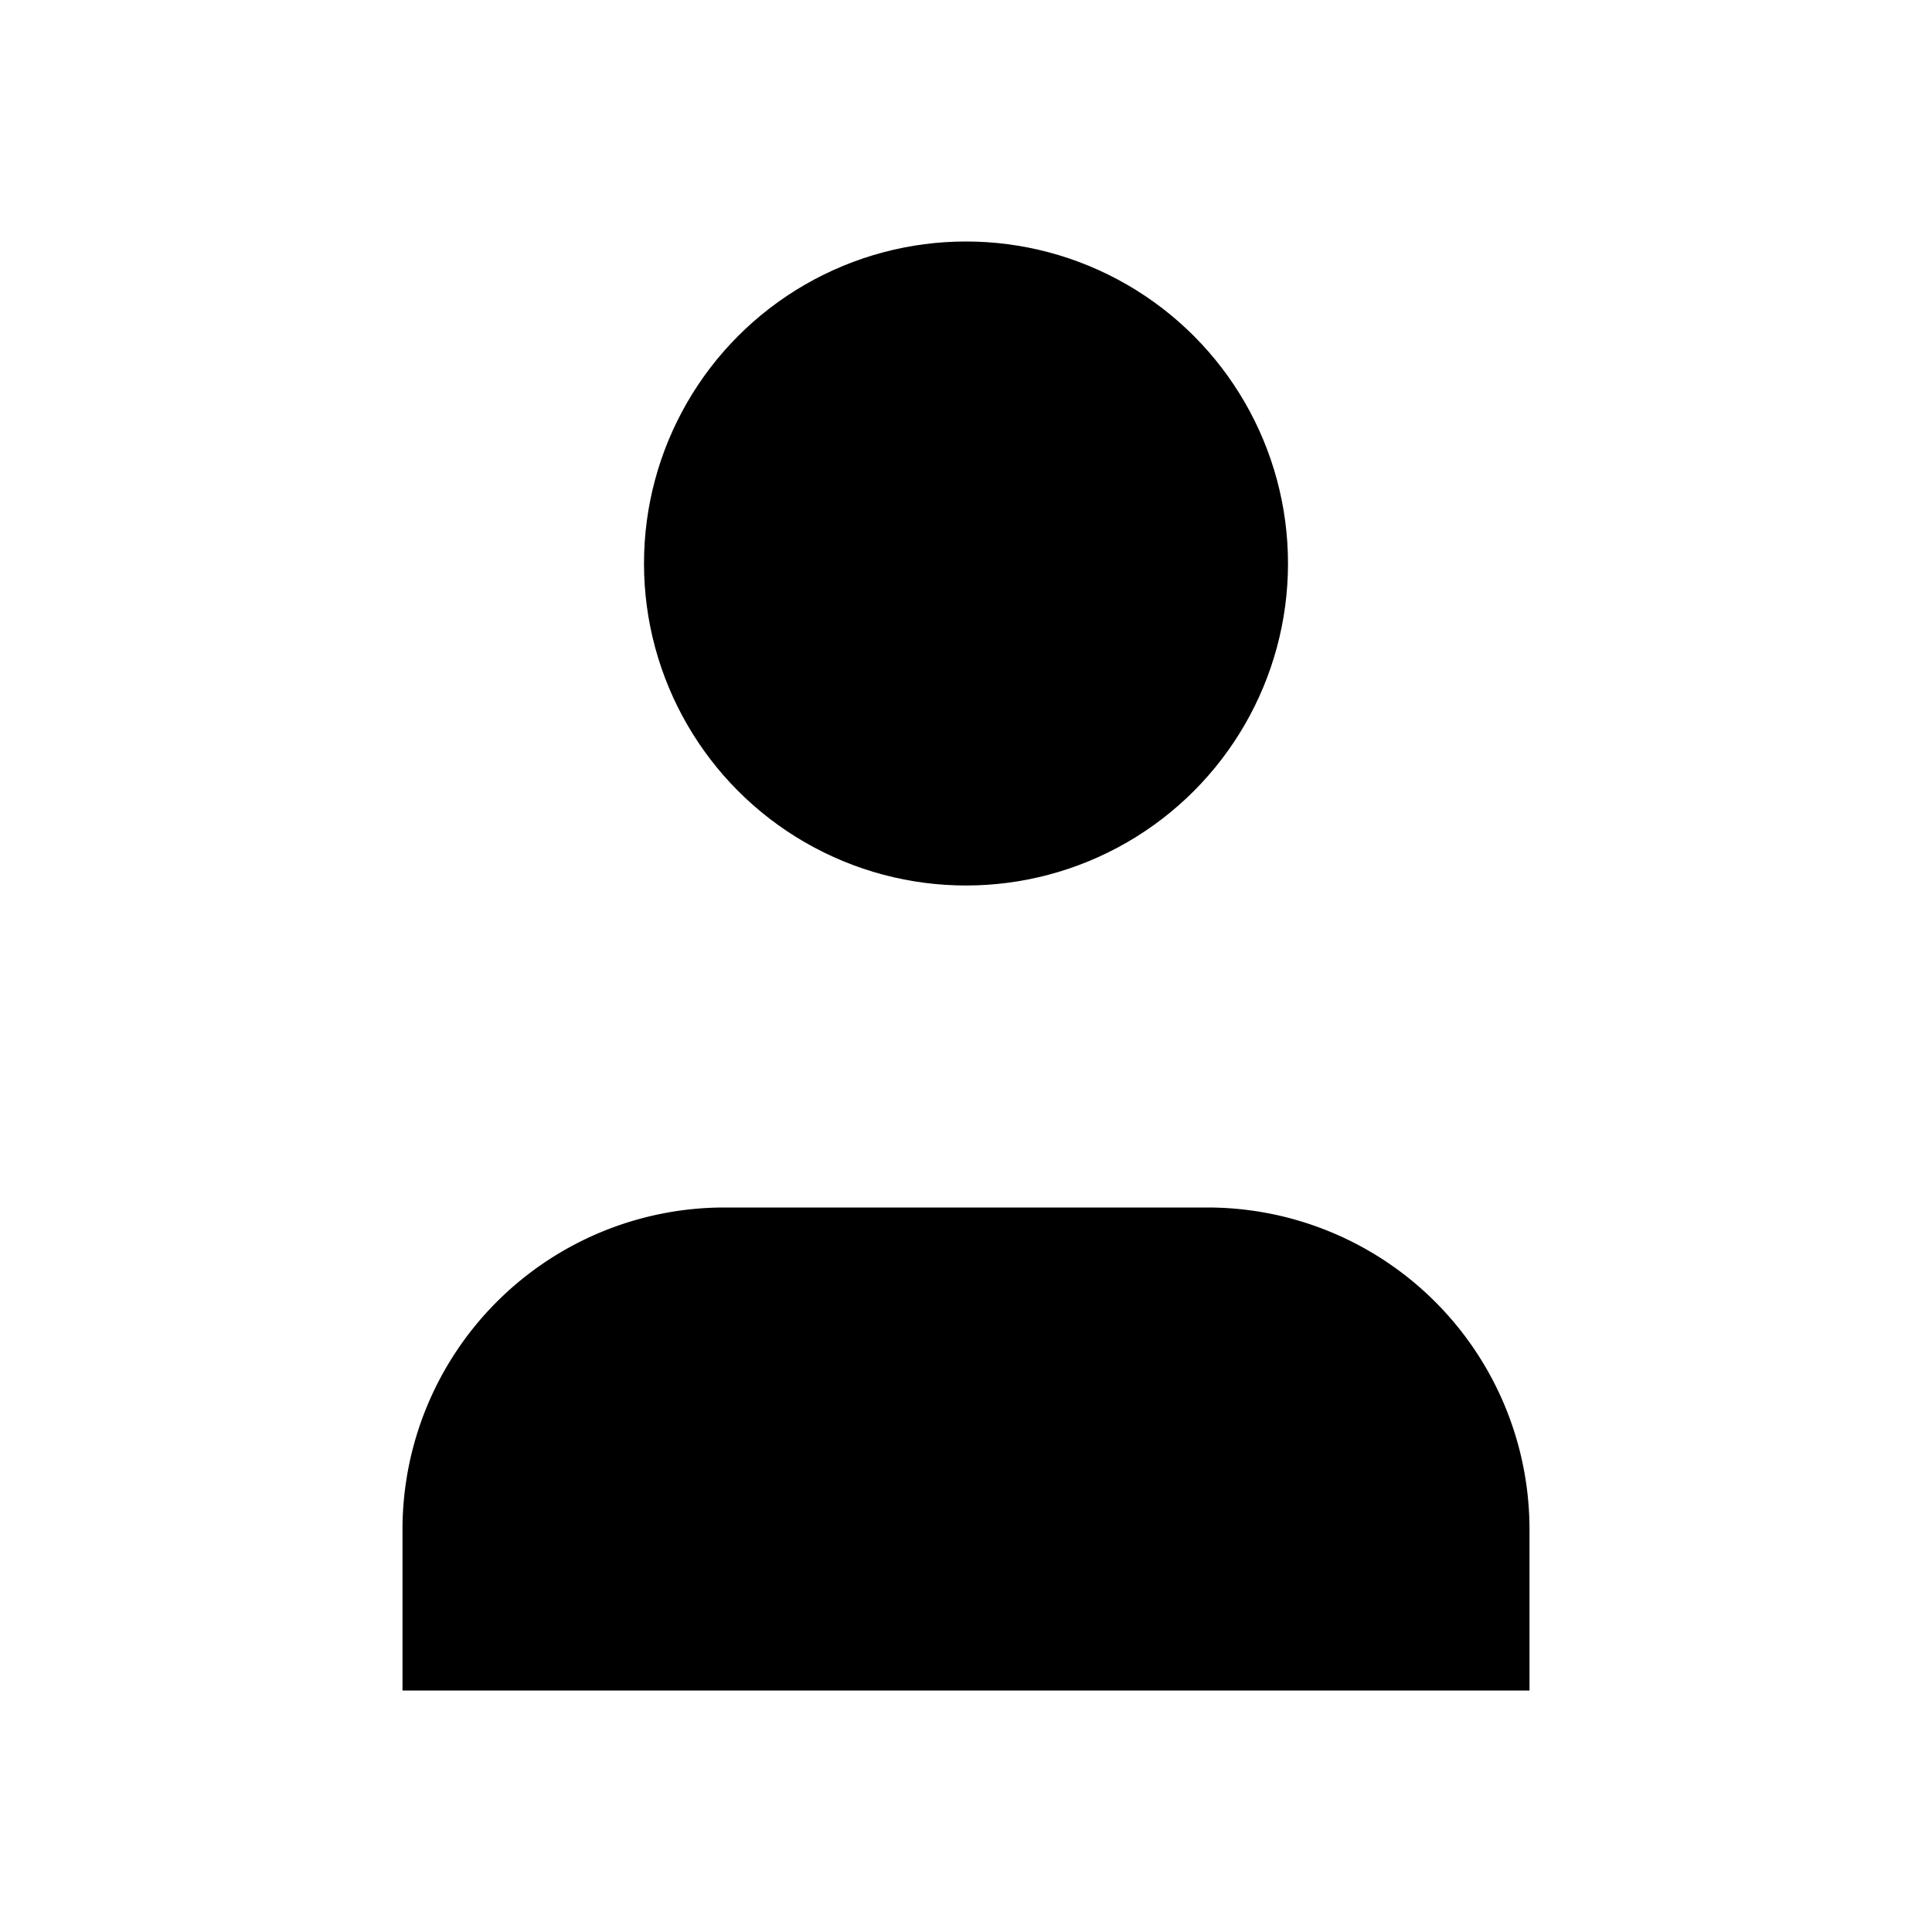 <svg xmlns="http://www.w3.org/2000/svg" width="32" height="32" viewBox="0 0 24 24" fill="hsl(262 80% 56%)">
  <path d="M19 21v-2a4 4 0 0 0-4-4H9a4 4 0 0 0-4 4v2" />
  <circle cx="12" cy="7" r="4" />
</svg>
